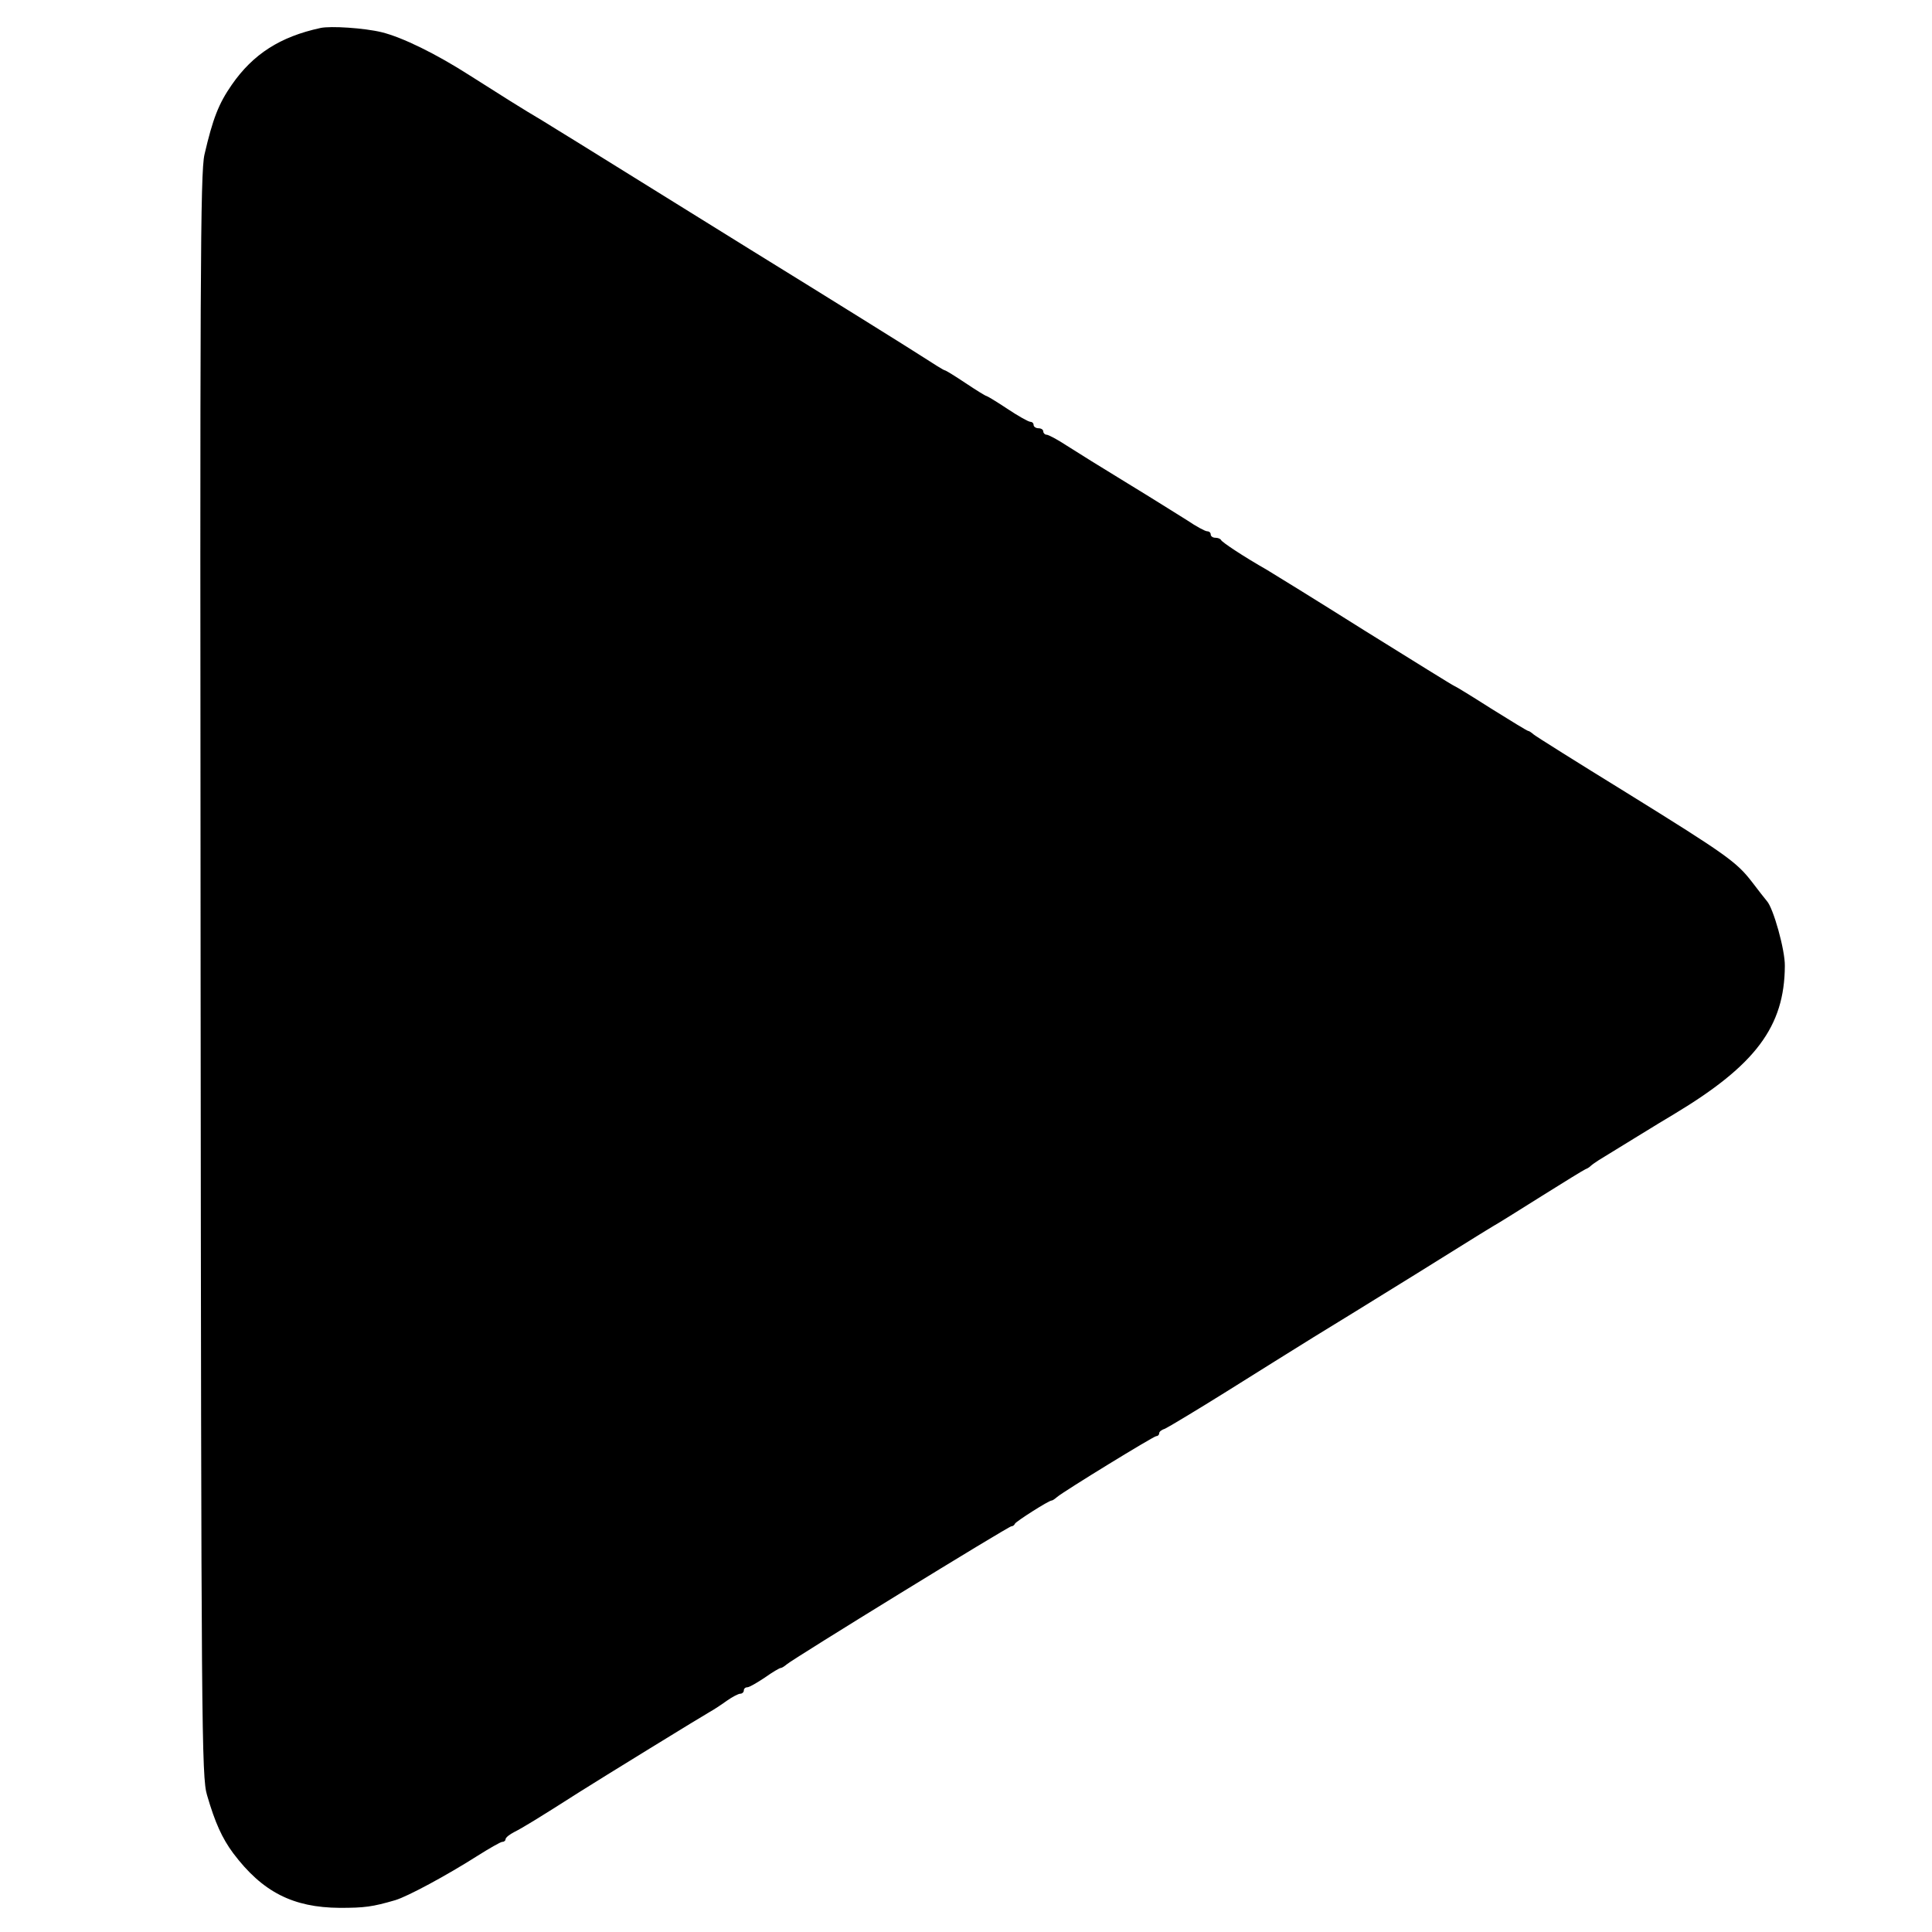 <?xml version="1.0" standalone="no"?>
<!DOCTYPE svg PUBLIC "-//W3C//DTD SVG 20010904//EN"
 "http://www.w3.org/TR/2001/REC-SVG-20010904/DTD/svg10.dtd">
<svg version="1.0" xmlns="http://www.w3.org/2000/svg"
 width="600pt" height="600pt" viewBox="0 0 600 600"
 preserveAspectRatio="xMidYMid meet">
<g transform="translate(0,600) scale(0.1,-0.1)"
fill="#000000" stroke="none">
<path d="M995 5913 c-125 -27 -209 -81 -275 -176 -41 -59 -59 -105 -85 -217
-13 -57 -14 -375 -12 -2550 2 -2338 3 -2489 20 -2545 25 -86 47 -134 81 -180
91 -121 186 -169 331 -170 77 0 101 3 173 24 39 12 158 76 254 137 38 24 73
44 78 44 6 0 10 4 10 8 0 5 12 15 28 23 24 12 72 41 202 124 63 40 385 238
405 249 11 6 34 21 52 34 17 12 36 22 42 22 6 0 11 5 11 10 0 6 5 10 11 10 6
0 30 14 54 30 24 17 46 30 50 30 3 0 11 5 18 11 19 17 689 429 698 429 4 0 9
3 11 8 3 7 105 72 114 72 3 0 10 5 17 11 21 18 300 189 308 189 5 0 9 4 9 9 0
5 8 11 18 14 9 4 96 56 192 116 96 60 217 136 269 168 52 32 109 67 127 78 38
23 341 211 382 237 15 9 37 23 49 30 13 7 80 49 150 93 70 44 132 82 137 84 6
2 13 7 16 10 3 3 14 11 25 18 11 7 62 38 114 70 52 32 106 65 120 73 253 152
343 272 344 460 1 49 -36 181 -56 202 -6 7 -27 34 -46 59 -48 62 -78 84 -391
278 -151 93 -280 174 -287 180 -7 6 -14 11 -17 11 -3 0 -55 32 -116 70 -61 39
-112 70 -114 70 -2 0 -126 77 -277 171 -151 95 -287 179 -304 189 -72 41 -140
86 -143 93 -2 4 -10 7 -18 7 -8 0 -14 5 -14 10 0 6 -5 10 -11 10 -6 0 -34 15
-62 34 -29 18 -113 71 -187 116 -74 45 -159 98 -187 116 -29 19 -57 34 -63 34
-5 0 -10 5 -10 10 0 6 -7 10 -15 10 -8 0 -15 5 -15 10 0 6 -5 10 -10 10 -6 0
-38 18 -71 40 -33 22 -63 40 -65 40 -3 0 -32 18 -65 40 -33 22 -62 40 -65 40
-3 0 -35 20 -72 44 -37 24 -276 173 -532 331 -256 159 -498 309 -538 334 -41
25 -89 55 -107 66 -58 34 -137 84 -225 140 -106 68 -210 119 -275 135 -54 13
-158 20 -190 13z"/>
</g>
</svg>

